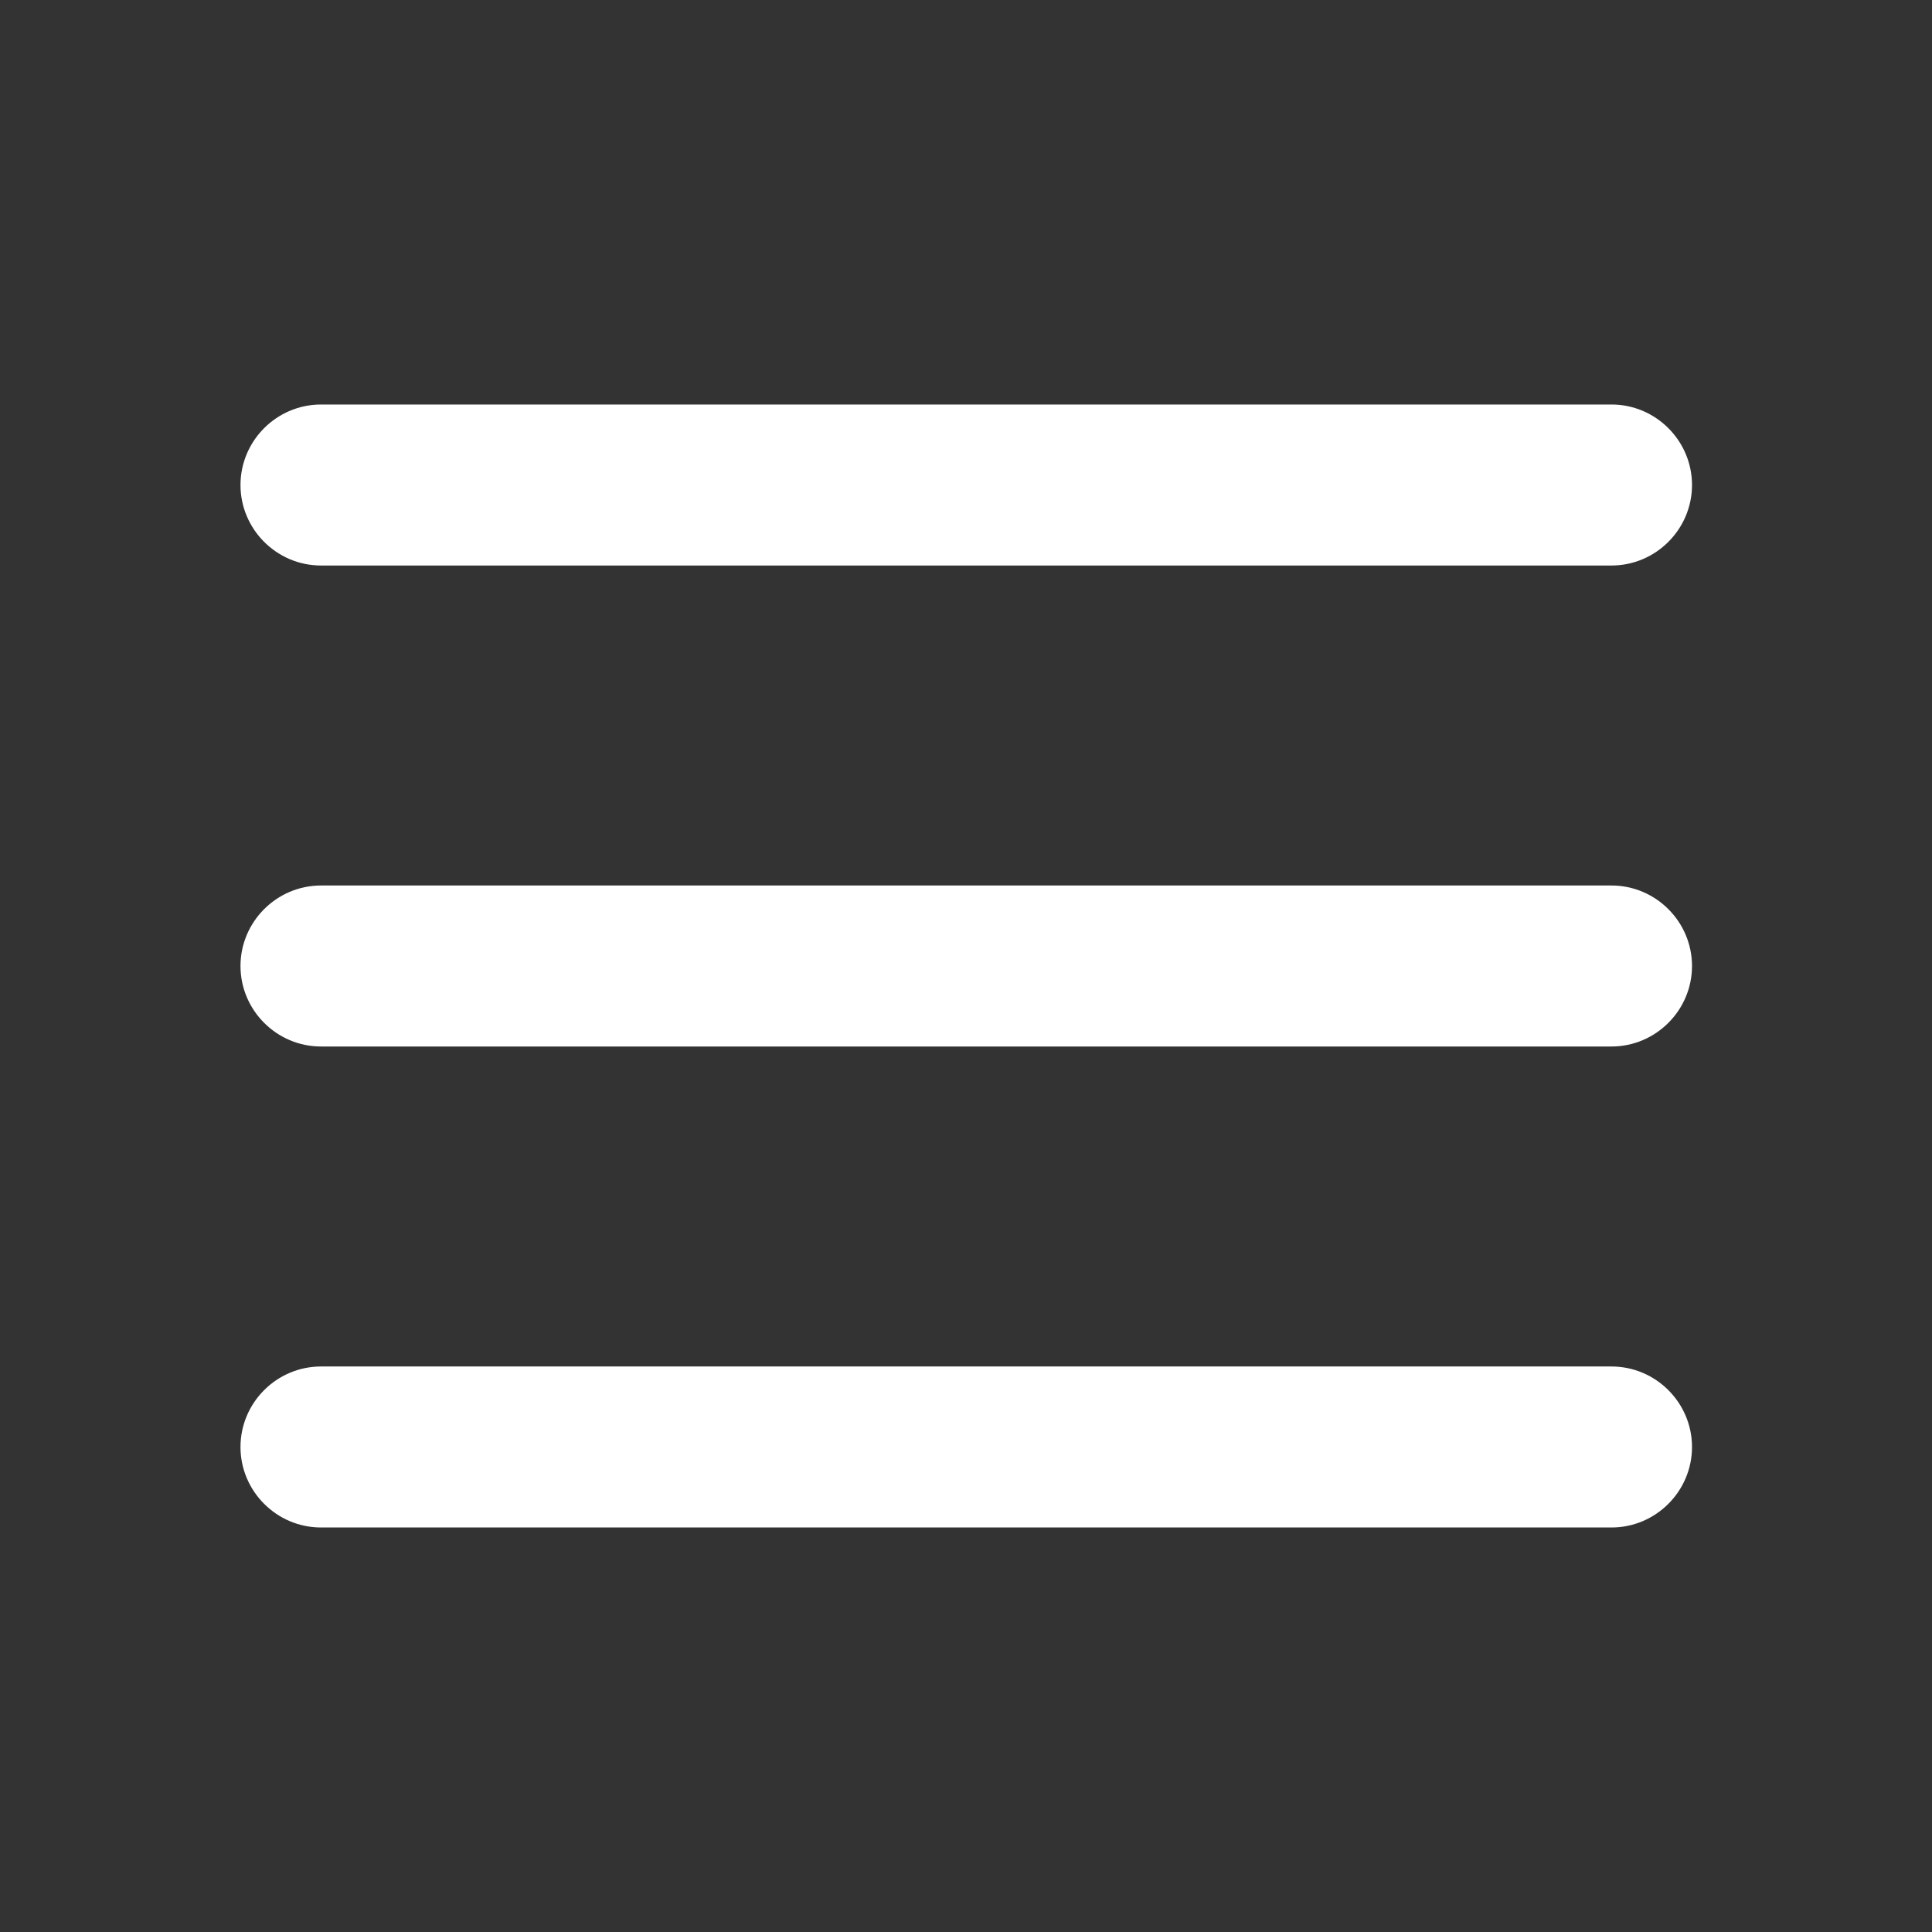 <svg xmlns="http://www.w3.org/2000/svg" xmlns:xlink="http://www.w3.org/1999/xlink" id="Layer_1" viewBox="0 0 384 384"><rect x="0" y="0" width="384" height="384" fill="#333333" stroke="none"/><defs><style>      .st0 {        fill: #fff;      }      .st1 {        fill: none;      }      .st2 {        clip-path: url(#clippath);      }    </style><clipPath id="clippath"><rect class="st1" width="384" height="384"></rect></clipPath></defs><g class="st2"><g><path class="st0" d="M320.2,112.4H63.8c-8.8,0-16-7.2-16-16s7.2-16,16-16h256.5c8.8,0,16,7.2,16,16s-7.2,16-16,16Z"></path><path class="st0" d="M320.2,303.6H63.8c-8.8,0-16-7.2-16-16s7.2-16,16-16h256.5c8.8,0,16,7.2,16,16s-7.2,16-16,16Z"></path><path class="st0" d="M320.2,208H63.8c-8.8,0-16-7.2-16-16s7.2-16,16-16h256.5c8.8,0,16,7.2,16,16s-7.2,16-16,16Z"></path></g></g></svg>